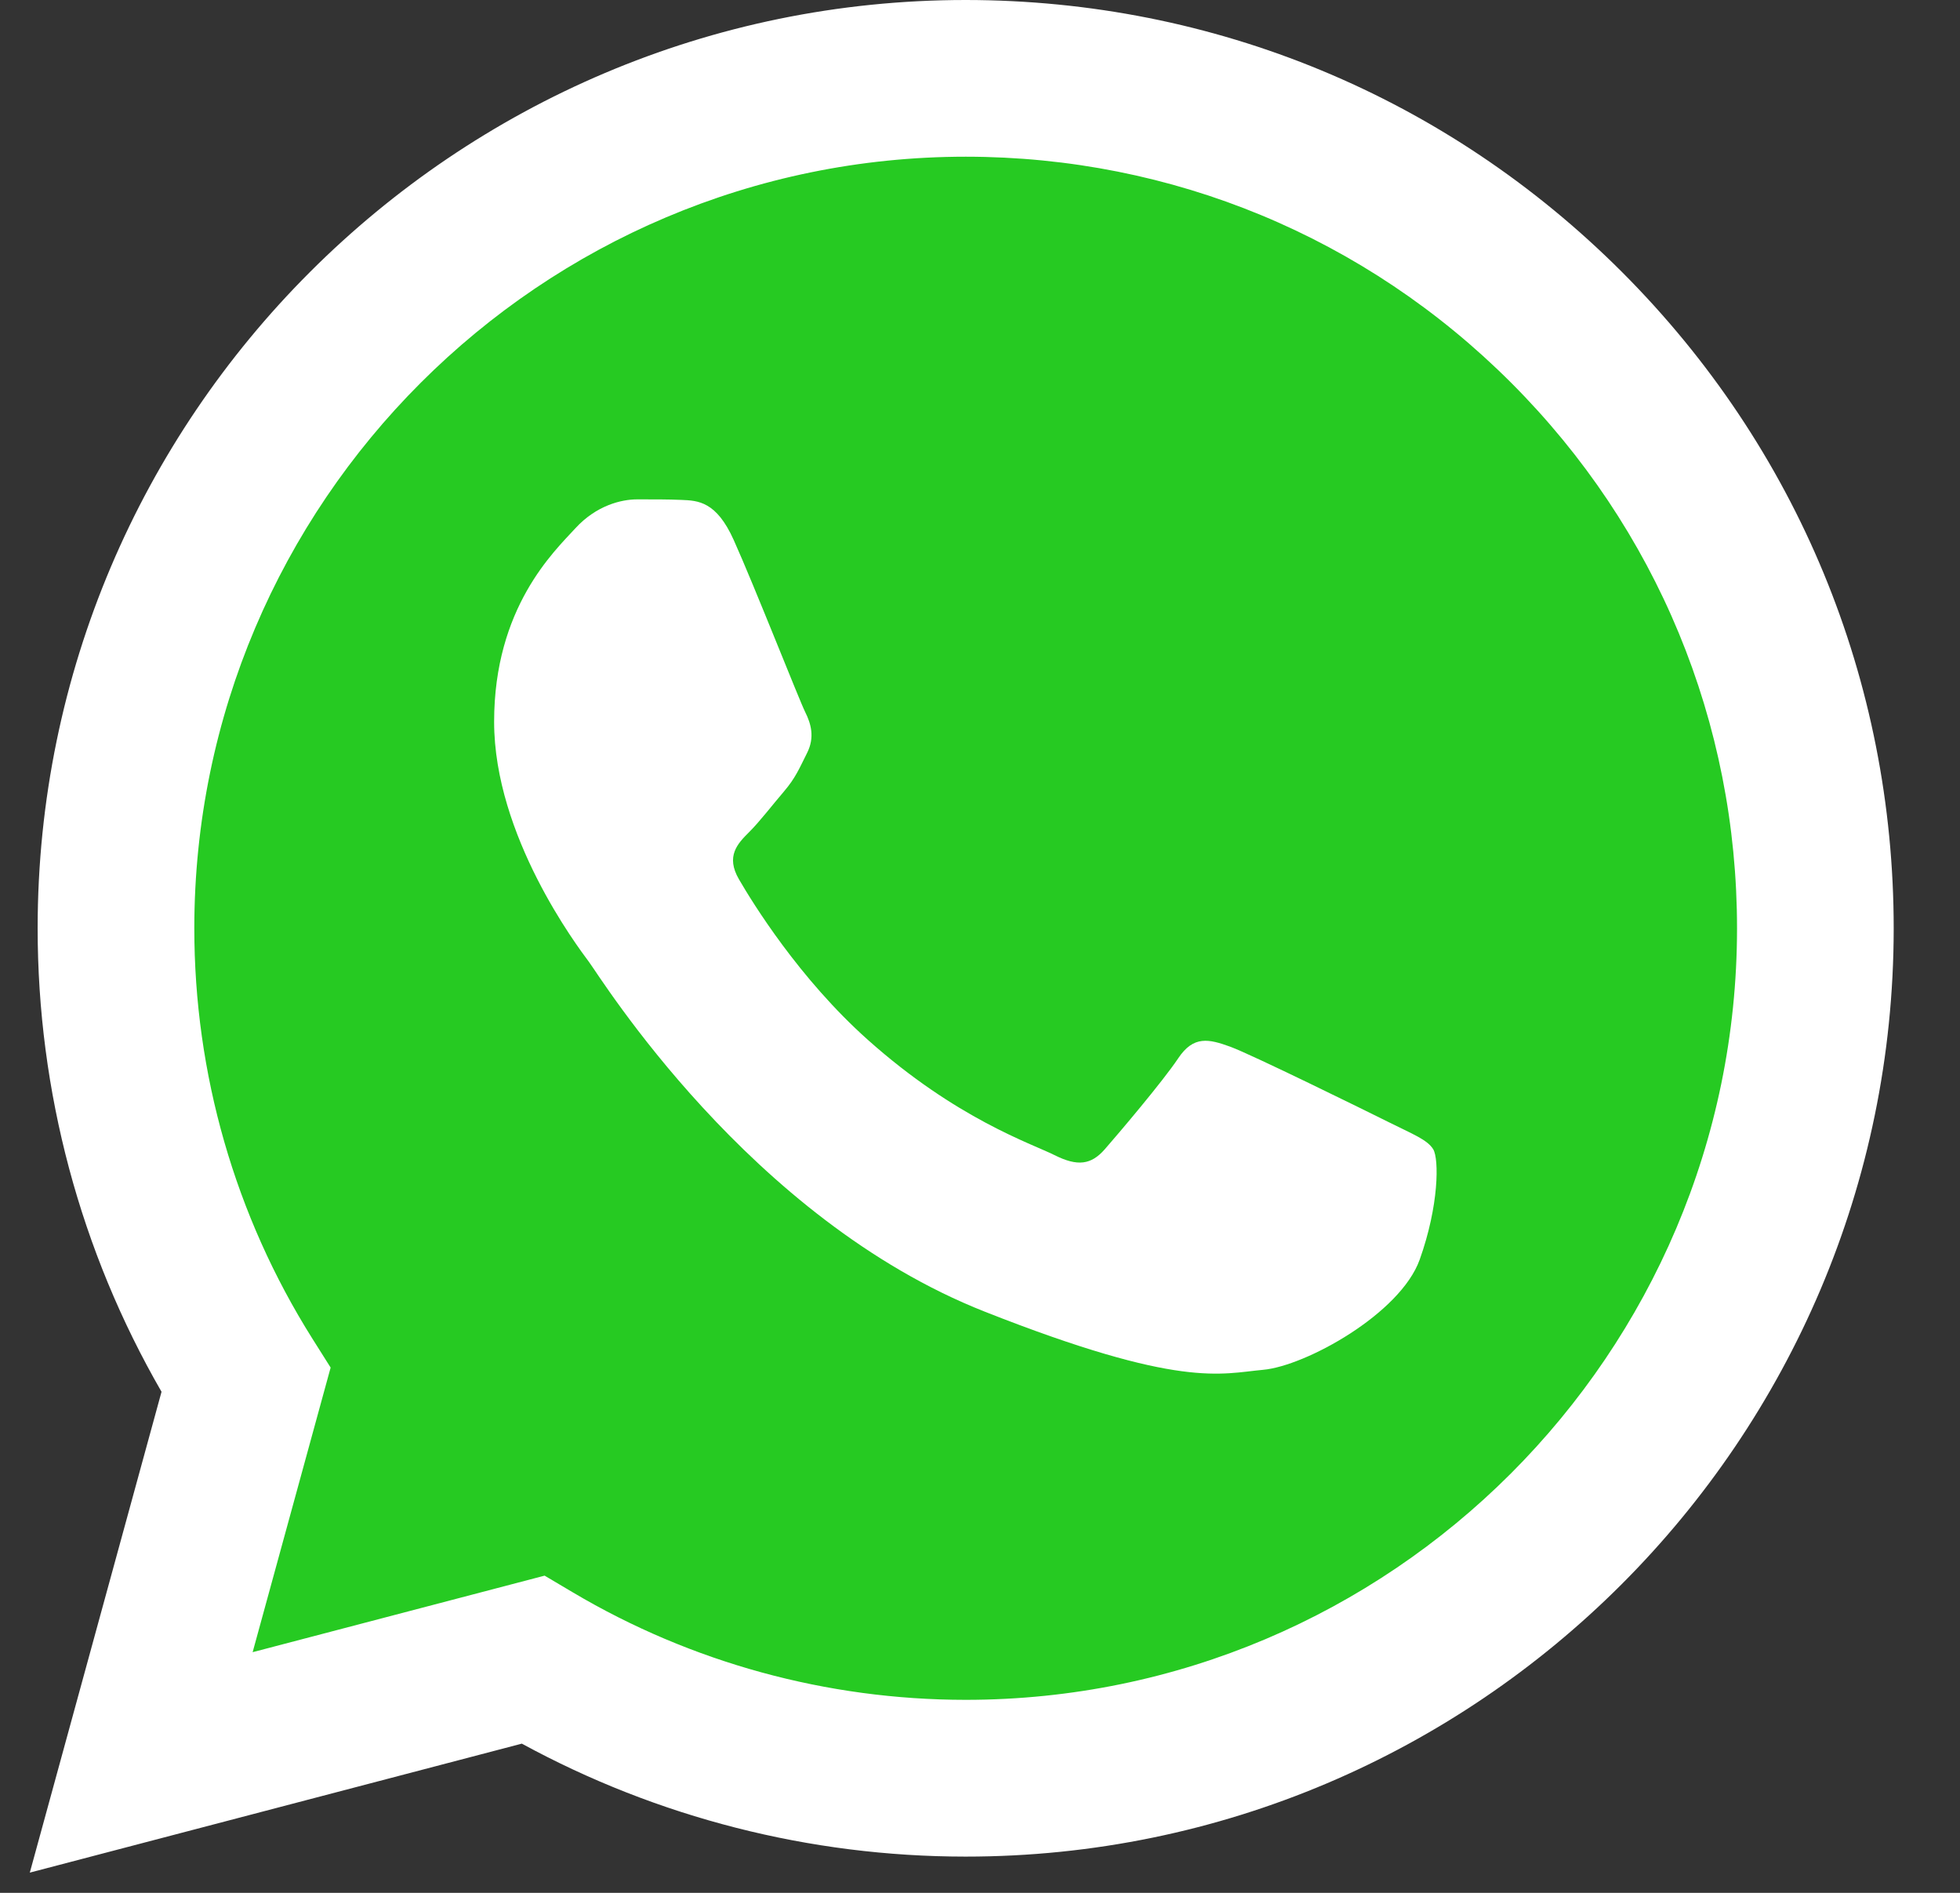 <?xml version="1.0" encoding="UTF-8"?> <svg xmlns="http://www.w3.org/2000/svg" width="29" height="28" viewBox="0 0 29 28" fill="none"><rect x="0" y="0" width="29" height="28" fill="#333333" stroke="none"/> <path d="M1.03 13.73C1.029 16.065 1.639 18.346 2.8 20.355L0.919 27.222L7.946 25.379C9.89 26.437 12.067 26.992 14.28 26.992H14.286C21.592 26.992 27.538 21.047 27.541 13.741C27.543 10.2 26.165 6.871 23.662 4.366C21.16 1.861 17.832 0.481 14.286 0.479C6.979 0.479 1.033 6.424 1.03 13.73" fill="#26CA22"></path> <path d="M0.557 13.726C0.556 16.145 1.188 18.507 2.39 20.588L0.441 27.701L7.721 25.793C9.726 26.886 11.984 27.463 14.282 27.464H14.288C21.856 27.464 28.016 21.305 28.019 13.737C28.02 10.069 26.593 6.62 24.001 4.026C21.408 1.431 17.961 0.002 14.288 0C6.719 0 0.56 6.158 0.557 13.726ZM4.892 20.23L4.62 19.799C3.477 17.982 2.874 15.883 2.875 13.727C2.878 7.436 7.997 2.318 14.292 2.318C17.341 2.32 20.206 3.508 22.361 5.664C24.516 7.821 25.702 10.687 25.701 13.736C25.698 20.027 20.578 25.145 14.288 25.145H14.284C12.235 25.144 10.227 24.594 8.475 23.555L8.058 23.308L3.738 24.44L4.892 20.23Z" fill="white"></path> <path d="M10.856 7.988C10.599 7.416 10.329 7.405 10.084 7.395C9.884 7.386 9.655 7.387 9.427 7.387C9.198 7.387 8.826 7.473 8.512 7.816C8.197 8.159 7.311 8.989 7.311 10.677C7.311 12.365 8.541 13.997 8.712 14.226C8.884 14.454 11.085 18.029 14.573 19.404C17.471 20.547 18.061 20.32 18.69 20.263C19.319 20.206 20.72 19.433 21.006 18.632C21.292 17.831 21.292 17.144 21.206 17.001C21.12 16.858 20.891 16.772 20.548 16.6C20.205 16.429 18.518 15.599 18.204 15.484C17.889 15.37 17.66 15.313 17.432 15.656C17.203 15.999 16.546 16.772 16.346 17.001C16.145 17.23 15.945 17.259 15.602 17.087C15.259 16.915 14.154 16.553 12.843 15.384C11.823 14.475 11.134 13.352 10.934 13.008C10.734 12.665 10.913 12.479 11.085 12.308C11.239 12.155 11.428 11.908 11.6 11.707C11.771 11.507 11.828 11.364 11.943 11.135C12.057 10.906 12 10.706 11.914 10.534C11.828 10.363 11.161 8.666 10.856 7.988Z" fill="white"></path> </svg> 